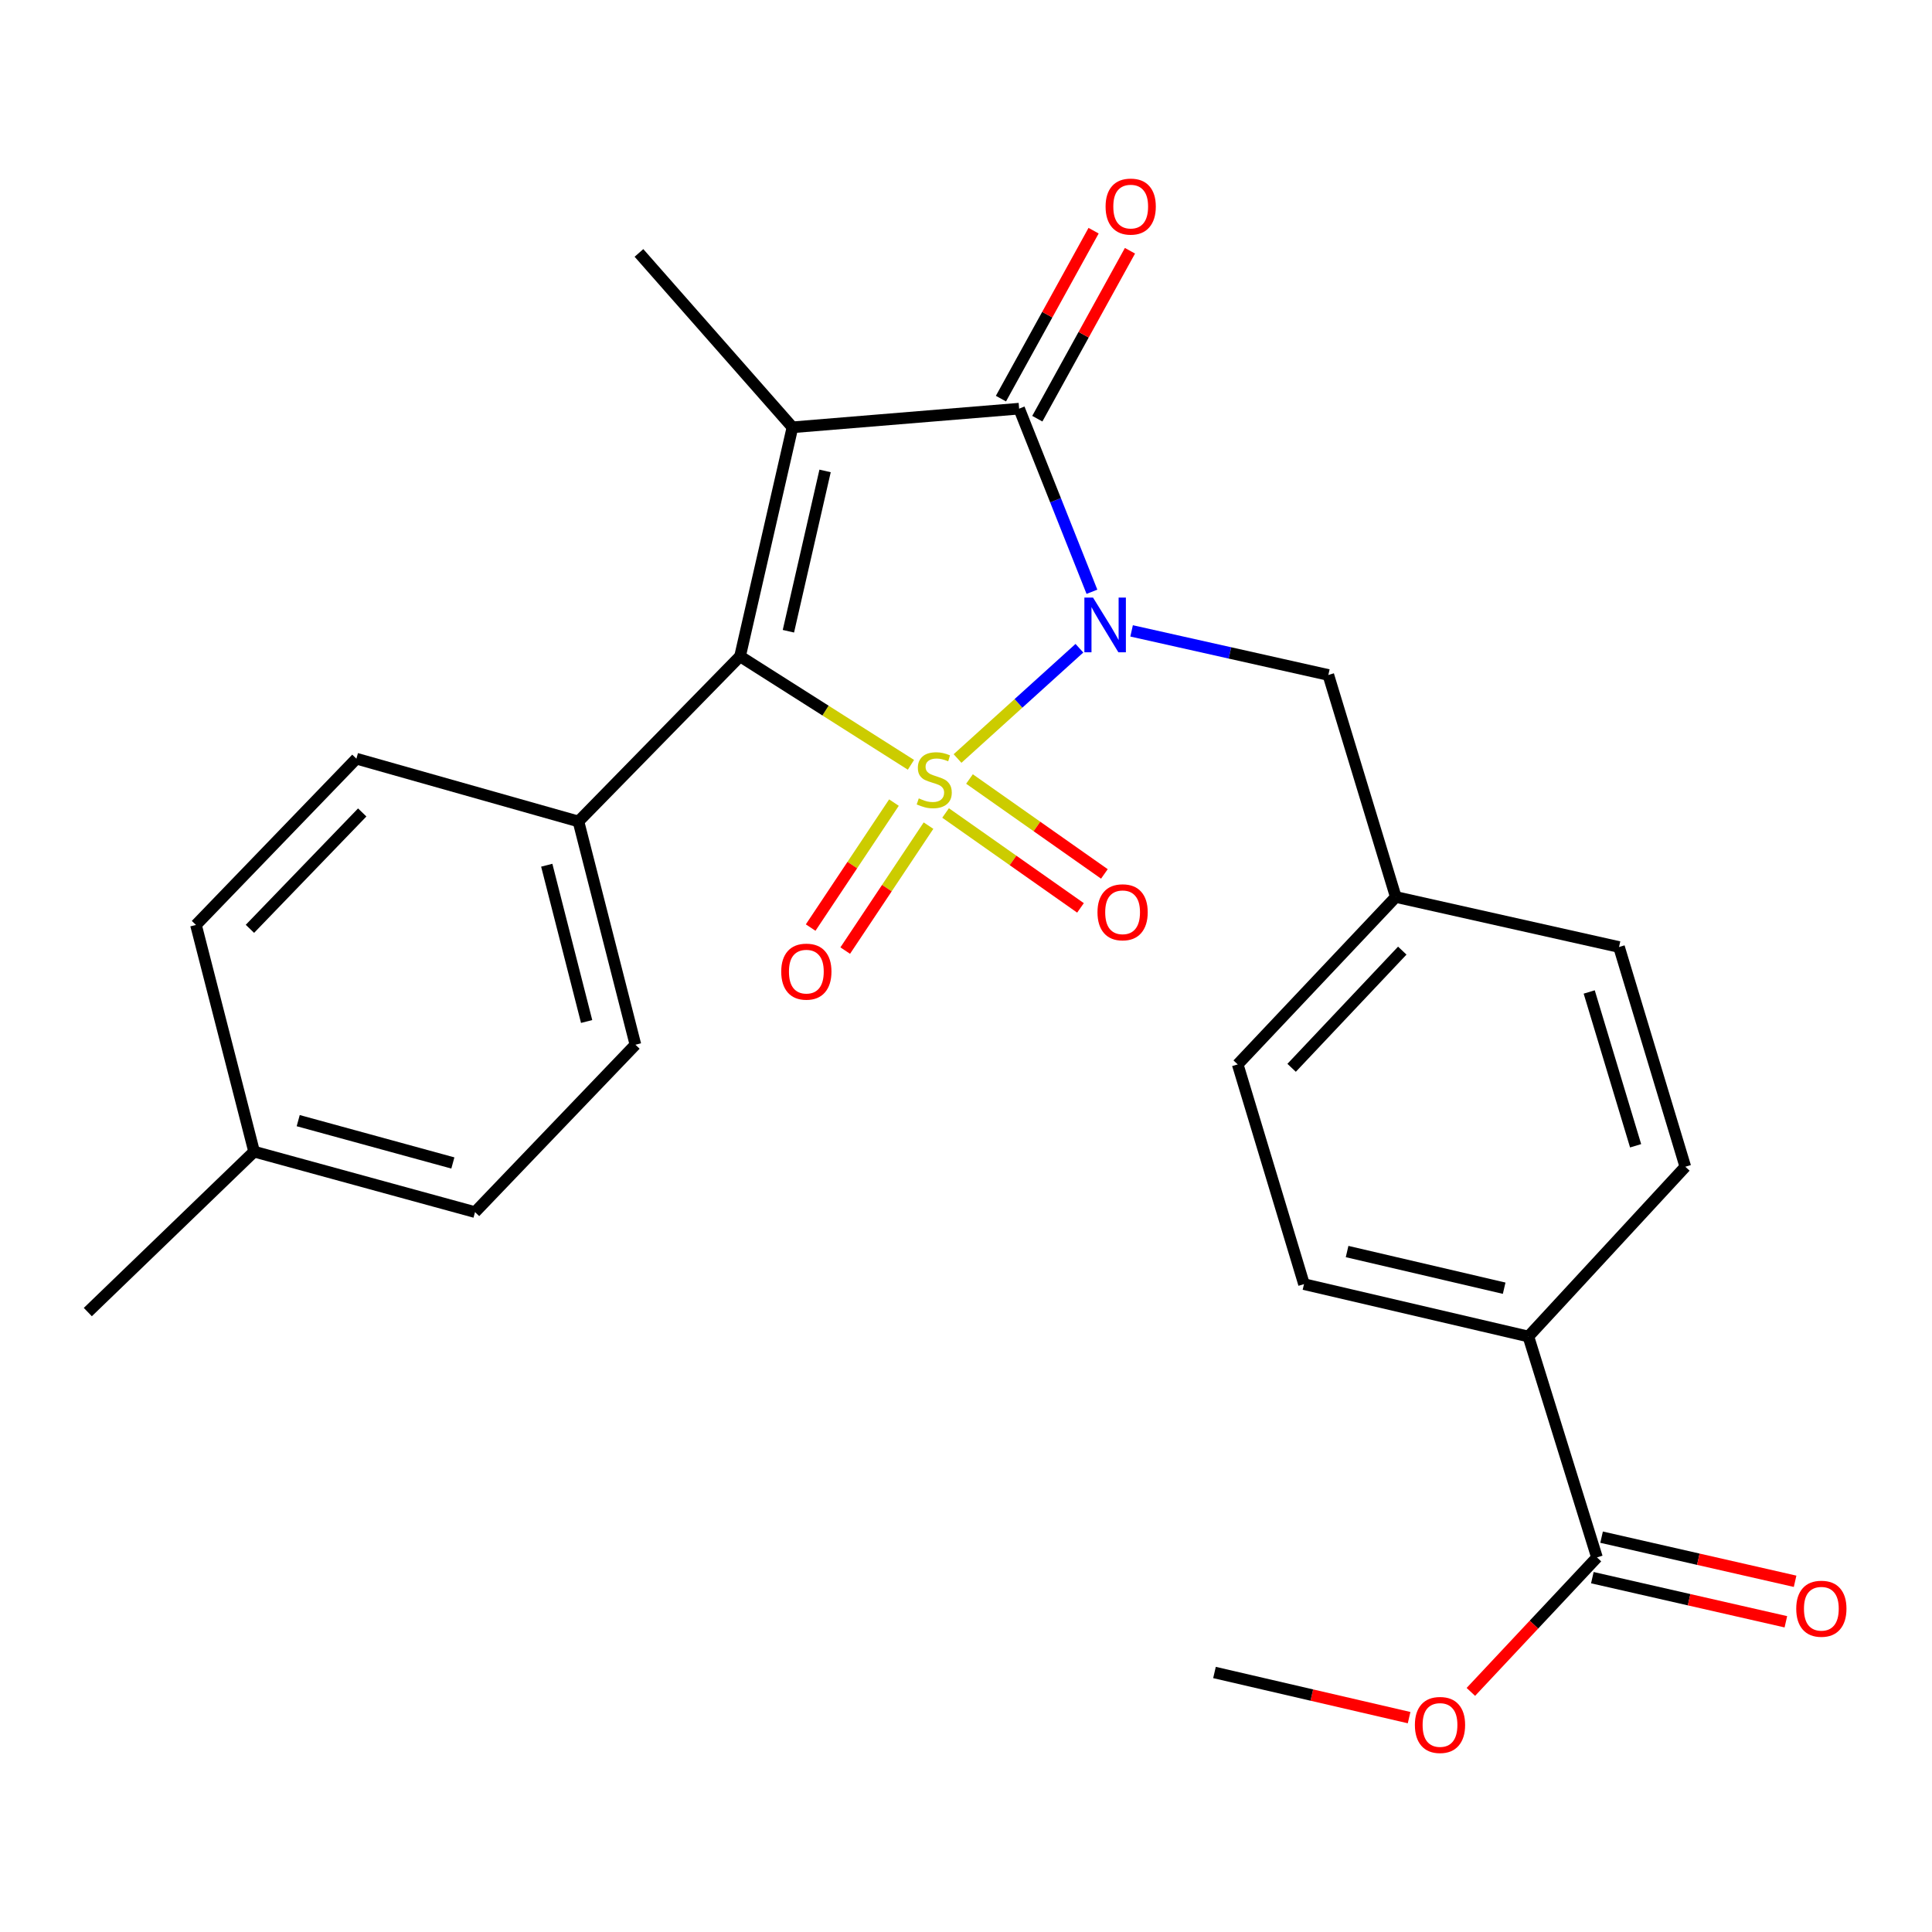 <?xml version='1.0' encoding='iso-8859-1'?>
<svg version='1.1' baseProfile='full'
              xmlns='http://www.w3.org/2000/svg'
                      xmlns:rdkit='http://www.rdkit.org/xml'
                      xmlns:xlink='http://www.w3.org/1999/xlink'
                  xml:space='preserve'
width='1000px' height='1000px' viewBox='0 0 1000 1000'>
<!-- END OF HEADER -->
<rect style='opacity:1.0;fill:#FFFFFF;stroke:none' width='1000' height='1000' x='0' y='0'> </rect>
<path class='bond-0' d='M 495.62,392.604 L 527.159,364.063' style='fill:none;fill-rule:evenodd;stroke:#CCCC00;stroke-width:6px;stroke-linecap:butt;stroke-linejoin:miter;stroke-opacity:1' />
<path class='bond-0' d='M 527.159,364.063 L 558.698,335.522' style='fill:none;fill-rule:evenodd;stroke:#0000FF;stroke-width:6px;stroke-linecap:butt;stroke-linejoin:miter;stroke-opacity:1' />
<path class='bond-2' d='M 471.501,395.867 L 427.275,367.791' style='fill:none;fill-rule:evenodd;stroke:#CCCC00;stroke-width:6px;stroke-linecap:butt;stroke-linejoin:miter;stroke-opacity:1' />
<path class='bond-2' d='M 427.275,367.791 L 383.049,339.716' style='fill:none;fill-rule:evenodd;stroke:#000000;stroke-width:6px;stroke-linecap:butt;stroke-linejoin:miter;stroke-opacity:1' />
<path class='bond-4' d='M 489.432,420.797 L 524.345,445.36' style='fill:none;fill-rule:evenodd;stroke:#CCCC00;stroke-width:6px;stroke-linecap:butt;stroke-linejoin:miter;stroke-opacity:1' />
<path class='bond-4' d='M 524.345,445.36 L 559.259,469.922' style='fill:none;fill-rule:evenodd;stroke:#FF0000;stroke-width:6px;stroke-linecap:butt;stroke-linejoin:miter;stroke-opacity:1' />
<path class='bond-4' d='M 501.803,403.213 L 536.716,427.776' style='fill:none;fill-rule:evenodd;stroke:#CCCC00;stroke-width:6px;stroke-linecap:butt;stroke-linejoin:miter;stroke-opacity:1' />
<path class='bond-4' d='M 536.716,427.776 L 571.629,452.339' style='fill:none;fill-rule:evenodd;stroke:#FF0000;stroke-width:6px;stroke-linecap:butt;stroke-linejoin:miter;stroke-opacity:1' />
<path class='bond-5' d='M 462.706,415.422 L 441.15,447.764' style='fill:none;fill-rule:evenodd;stroke:#CCCC00;stroke-width:6px;stroke-linecap:butt;stroke-linejoin:miter;stroke-opacity:1' />
<path class='bond-5' d='M 441.15,447.764 L 419.595,480.105' style='fill:none;fill-rule:evenodd;stroke:#FF0000;stroke-width:6px;stroke-linecap:butt;stroke-linejoin:miter;stroke-opacity:1' />
<path class='bond-5' d='M 480.596,427.346 L 459.04,459.687' style='fill:none;fill-rule:evenodd;stroke:#CCCC00;stroke-width:6px;stroke-linecap:butt;stroke-linejoin:miter;stroke-opacity:1' />
<path class='bond-5' d='M 459.04,459.687 L 437.484,492.028' style='fill:none;fill-rule:evenodd;stroke:#FF0000;stroke-width:6px;stroke-linecap:butt;stroke-linejoin:miter;stroke-opacity:1' />
<path class='bond-3' d='M 565.186,306.3 L 546.342,258.911' style='fill:none;fill-rule:evenodd;stroke:#0000FF;stroke-width:6px;stroke-linecap:butt;stroke-linejoin:miter;stroke-opacity:1' />
<path class='bond-3' d='M 546.342,258.911 L 527.499,211.522' style='fill:none;fill-rule:evenodd;stroke:#000000;stroke-width:6px;stroke-linecap:butt;stroke-linejoin:miter;stroke-opacity:1' />
<path class='bond-6' d='M 585.714,326.543 L 636.631,337.954' style='fill:none;fill-rule:evenodd;stroke:#0000FF;stroke-width:6px;stroke-linecap:butt;stroke-linejoin:miter;stroke-opacity:1' />
<path class='bond-6' d='M 636.631,337.954 L 687.547,349.366' style='fill:none;fill-rule:evenodd;stroke:#000000;stroke-width:6px;stroke-linecap:butt;stroke-linejoin:miter;stroke-opacity:1' />
<path class='bond-1' d='M 410.174,221.172 L 383.049,339.716' style='fill:none;fill-rule:evenodd;stroke:#000000;stroke-width:6px;stroke-linecap:butt;stroke-linejoin:miter;stroke-opacity:1' />
<path class='bond-1' d='M 427.063,243.749 L 408.075,326.73' style='fill:none;fill-rule:evenodd;stroke:#000000;stroke-width:6px;stroke-linecap:butt;stroke-linejoin:miter;stroke-opacity:1' />
<path class='bond-12' d='M 410.174,221.172 L 330.723,130.912' style='fill:none;fill-rule:evenodd;stroke:#000000;stroke-width:6px;stroke-linecap:butt;stroke-linejoin:miter;stroke-opacity:1' />
<path class='bond-26' d='M 410.174,221.172 L 527.499,211.522' style='fill:none;fill-rule:evenodd;stroke:#000000;stroke-width:6px;stroke-linecap:butt;stroke-linejoin:miter;stroke-opacity:1' />
<path class='bond-8' d='M 383.049,339.716 L 299.406,425.186' style='fill:none;fill-rule:evenodd;stroke:#000000;stroke-width:6px;stroke-linecap:butt;stroke-linejoin:miter;stroke-opacity:1' />
<path class='bond-9' d='M 536.911,216.714 L 560.89,173.25' style='fill:none;fill-rule:evenodd;stroke:#000000;stroke-width:6px;stroke-linecap:butt;stroke-linejoin:miter;stroke-opacity:1' />
<path class='bond-9' d='M 560.89,173.25 L 584.868,129.787' style='fill:none;fill-rule:evenodd;stroke:#FF0000;stroke-width:6px;stroke-linecap:butt;stroke-linejoin:miter;stroke-opacity:1' />
<path class='bond-9' d='M 518.087,206.329 L 542.065,162.865' style='fill:none;fill-rule:evenodd;stroke:#000000;stroke-width:6px;stroke-linecap:butt;stroke-linejoin:miter;stroke-opacity:1' />
<path class='bond-9' d='M 542.065,162.865 L 566.044,119.401' style='fill:none;fill-rule:evenodd;stroke:#FF0000;stroke-width:6px;stroke-linecap:butt;stroke-linejoin:miter;stroke-opacity:1' />
<path class='bond-17' d='M 687.547,349.366 L 722.46,464.279' style='fill:none;fill-rule:evenodd;stroke:#000000;stroke-width:6px;stroke-linecap:butt;stroke-linejoin:miter;stroke-opacity:1' />
<path class='bond-7' d='M 826.587,806.114 L 791.089,691.775' style='fill:none;fill-rule:evenodd;stroke:#000000;stroke-width:6px;stroke-linecap:butt;stroke-linejoin:miter;stroke-opacity:1' />
<path class='bond-11' d='M 824.197,816.594 L 874.279,828.013' style='fill:none;fill-rule:evenodd;stroke:#000000;stroke-width:6px;stroke-linecap:butt;stroke-linejoin:miter;stroke-opacity:1' />
<path class='bond-11' d='M 874.279,828.013 L 924.362,839.431' style='fill:none;fill-rule:evenodd;stroke:#FF0000;stroke-width:6px;stroke-linecap:butt;stroke-linejoin:miter;stroke-opacity:1' />
<path class='bond-11' d='M 828.976,795.633 L 879.058,807.051' style='fill:none;fill-rule:evenodd;stroke:#000000;stroke-width:6px;stroke-linecap:butt;stroke-linejoin:miter;stroke-opacity:1' />
<path class='bond-11' d='M 879.058,807.051 L 929.141,818.47' style='fill:none;fill-rule:evenodd;stroke:#FF0000;stroke-width:6px;stroke-linecap:butt;stroke-linejoin:miter;stroke-opacity:1' />
<path class='bond-18' d='M 826.587,806.114 L 793.95,840.919' style='fill:none;fill-rule:evenodd;stroke:#000000;stroke-width:6px;stroke-linecap:butt;stroke-linejoin:miter;stroke-opacity:1' />
<path class='bond-18' d='M 793.95,840.919 L 761.313,875.724' style='fill:none;fill-rule:evenodd;stroke:#FF0000;stroke-width:6px;stroke-linecap:butt;stroke-linejoin:miter;stroke-opacity:1' />
<path class='bond-13' d='M 299.406,425.186 L 328.896,540.744' style='fill:none;fill-rule:evenodd;stroke:#000000;stroke-width:6px;stroke-linecap:butt;stroke-linejoin:miter;stroke-opacity:1' />
<path class='bond-13' d='M 282.998,447.836 L 303.641,528.726' style='fill:none;fill-rule:evenodd;stroke:#000000;stroke-width:6px;stroke-linecap:butt;stroke-linejoin:miter;stroke-opacity:1' />
<path class='bond-14' d='M 299.406,425.186 L 184.47,392.687' style='fill:none;fill-rule:evenodd;stroke:#000000;stroke-width:6px;stroke-linecap:butt;stroke-linejoin:miter;stroke-opacity:1' />
<path class='bond-10' d='M 791.089,691.775 L 674.947,664.662' style='fill:none;fill-rule:evenodd;stroke:#000000;stroke-width:6px;stroke-linecap:butt;stroke-linejoin:miter;stroke-opacity:1' />
<path class='bond-10' d='M 778.555,666.772 L 697.255,647.793' style='fill:none;fill-rule:evenodd;stroke:#000000;stroke-width:6px;stroke-linecap:butt;stroke-linejoin:miter;stroke-opacity:1' />
<path class='bond-28' d='M 791.089,691.775 L 872.32,603.903' style='fill:none;fill-rule:evenodd;stroke:#000000;stroke-width:6px;stroke-linecap:butt;stroke-linejoin:miter;stroke-opacity:1' />
<path class='bond-21' d='M 328.896,540.744 L 245.873,627.385' style='fill:none;fill-rule:evenodd;stroke:#000000;stroke-width:6px;stroke-linecap:butt;stroke-linejoin:miter;stroke-opacity:1' />
<path class='bond-22' d='M 184.47,392.687 L 101.436,478.743' style='fill:none;fill-rule:evenodd;stroke:#000000;stroke-width:6px;stroke-linecap:butt;stroke-linejoin:miter;stroke-opacity:1' />
<path class='bond-22' d='M 187.486,420.523 L 129.362,480.763' style='fill:none;fill-rule:evenodd;stroke:#000000;stroke-width:6px;stroke-linecap:butt;stroke-linejoin:miter;stroke-opacity:1' />
<path class='bond-15' d='M 674.947,664.662 L 640.632,550.932' style='fill:none;fill-rule:evenodd;stroke:#000000;stroke-width:6px;stroke-linecap:butt;stroke-linejoin:miter;stroke-opacity:1' />
<path class='bond-16' d='M 872.32,603.903 L 838.005,490.173' style='fill:none;fill-rule:evenodd;stroke:#000000;stroke-width:6px;stroke-linecap:butt;stroke-linejoin:miter;stroke-opacity:1' />
<path class='bond-16' d='M 846.59,593.054 L 822.57,513.443' style='fill:none;fill-rule:evenodd;stroke:#000000;stroke-width:6px;stroke-linecap:butt;stroke-linejoin:miter;stroke-opacity:1' />
<path class='bond-19' d='M 722.46,464.279 L 838.005,490.173' style='fill:none;fill-rule:evenodd;stroke:#000000;stroke-width:6px;stroke-linecap:butt;stroke-linejoin:miter;stroke-opacity:1' />
<path class='bond-20' d='M 722.46,464.279 L 640.632,550.932' style='fill:none;fill-rule:evenodd;stroke:#000000;stroke-width:6px;stroke-linecap:butt;stroke-linejoin:miter;stroke-opacity:1' />
<path class='bond-20' d='M 725.816,492.037 L 668.537,552.695' style='fill:none;fill-rule:evenodd;stroke:#000000;stroke-width:6px;stroke-linecap:butt;stroke-linejoin:miter;stroke-opacity:1' />
<path class='bond-25' d='M 729.348,889.044 L 678.982,877.361' style='fill:none;fill-rule:evenodd;stroke:#FF0000;stroke-width:6px;stroke-linecap:butt;stroke-linejoin:miter;stroke-opacity:1' />
<path class='bond-25' d='M 678.982,877.361 L 628.616,865.678' style='fill:none;fill-rule:evenodd;stroke:#000000;stroke-width:6px;stroke-linecap:butt;stroke-linejoin:miter;stroke-opacity:1' />
<path class='bond-27' d='M 245.873,627.385 L 131.522,596.08' style='fill:none;fill-rule:evenodd;stroke:#000000;stroke-width:6px;stroke-linecap:butt;stroke-linejoin:miter;stroke-opacity:1' />
<path class='bond-27' d='M 234.398,601.953 L 154.352,580.04' style='fill:none;fill-rule:evenodd;stroke:#000000;stroke-width:6px;stroke-linecap:butt;stroke-linejoin:miter;stroke-opacity:1' />
<path class='bond-23' d='M 101.436,478.743 L 131.522,596.08' style='fill:none;fill-rule:evenodd;stroke:#000000;stroke-width:6px;stroke-linecap:butt;stroke-linejoin:miter;stroke-opacity:1' />
<path class='bond-24' d='M 131.522,596.08 L 45.455,679.126' style='fill:none;fill-rule:evenodd;stroke:#000000;stroke-width:6px;stroke-linecap:butt;stroke-linejoin:miter;stroke-opacity:1' />
<path  class='atom-0' d='M 475.557 413.24
Q 475.877 413.36, 477.197 413.92
Q 478.517 414.48, 479.957 414.84
Q 481.437 415.16, 482.877 415.16
Q 485.557 415.16, 487.117 413.88
Q 488.677 412.56, 488.677 410.28
Q 488.677 408.72, 487.877 407.76
Q 487.117 406.8, 485.917 406.28
Q 484.717 405.76, 482.717 405.16
Q 480.197 404.4, 478.677 403.68
Q 477.197 402.96, 476.117 401.44
Q 475.077 399.92, 475.077 397.36
Q 475.077 393.8, 477.477 391.6
Q 479.917 389.4, 484.717 389.4
Q 487.997 389.4, 491.717 390.96
L 490.797 394.04
Q 487.397 392.64, 484.837 392.64
Q 482.077 392.64, 480.557 393.8
Q 479.037 394.92, 479.077 396.88
Q 479.077 398.4, 479.837 399.32
Q 480.637 400.24, 481.757 400.76
Q 482.917 401.28, 484.837 401.88
Q 487.397 402.68, 488.917 403.48
Q 490.437 404.28, 491.517 405.92
Q 492.637 407.52, 492.637 410.28
Q 492.637 414.2, 489.997 416.32
Q 487.397 418.4, 483.037 418.4
Q 480.517 418.4, 478.597 417.84
Q 476.717 417.32, 474.477 416.4
L 475.557 413.24
' fill='#CCCC00'/>
<path  class='atom-1' d='M 565.754 309.312
L 575.034 324.312
Q 575.954 325.792, 577.434 328.472
Q 578.914 331.152, 578.994 331.312
L 578.994 309.312
L 582.754 309.312
L 582.754 337.632
L 578.874 337.632
L 568.914 321.232
Q 567.754 319.312, 566.514 317.112
Q 565.314 314.912, 564.954 314.232
L 564.954 337.632
L 561.274 337.632
L 561.274 309.312
L 565.754 309.312
' fill='#0000FF'/>
<path  class='atom-5' d='M 568.056 472.194
Q 568.056 465.394, 571.416 461.594
Q 574.776 457.794, 581.056 457.794
Q 587.336 457.794, 590.696 461.594
Q 594.056 465.394, 594.056 472.194
Q 594.056 479.074, 590.656 482.994
Q 587.256 486.874, 581.056 486.874
Q 574.816 486.874, 571.416 482.994
Q 568.056 479.114, 568.056 472.194
M 581.056 483.674
Q 585.376 483.674, 587.696 480.794
Q 590.056 477.874, 590.056 472.194
Q 590.056 466.634, 587.696 463.834
Q 585.376 460.994, 581.056 460.994
Q 576.736 460.994, 574.376 463.794
Q 572.056 466.594, 572.056 472.194
Q 572.056 477.914, 574.376 480.794
Q 576.736 483.674, 581.056 483.674
' fill='#FF0000'/>
<path  class='atom-6' d='M 404.364 502.914
Q 404.364 496.114, 407.724 492.314
Q 411.084 488.514, 417.364 488.514
Q 423.644 488.514, 427.004 492.314
Q 430.364 496.114, 430.364 502.914
Q 430.364 509.794, 426.964 513.714
Q 423.564 517.594, 417.364 517.594
Q 411.124 517.594, 407.724 513.714
Q 404.364 509.834, 404.364 502.914
M 417.364 514.394
Q 421.684 514.394, 424.004 511.514
Q 426.364 508.594, 426.364 502.914
Q 426.364 497.354, 424.004 494.554
Q 421.684 491.714, 417.364 491.714
Q 413.044 491.714, 410.684 494.514
Q 408.364 497.314, 408.364 502.914
Q 408.364 508.634, 410.684 511.514
Q 413.044 514.394, 417.364 514.394
' fill='#FF0000'/>
<path  class='atom-10' d='M 572.248 106.925
Q 572.248 100.125, 575.608 96.325
Q 578.968 92.525, 585.248 92.525
Q 591.528 92.525, 594.888 96.325
Q 598.248 100.125, 598.248 106.925
Q 598.248 113.805, 594.848 117.725
Q 591.448 121.605, 585.248 121.605
Q 579.008 121.605, 575.608 117.725
Q 572.248 113.845, 572.248 106.925
M 585.248 118.405
Q 589.568 118.405, 591.888 115.525
Q 594.248 112.605, 594.248 106.925
Q 594.248 101.365, 591.888 98.565
Q 589.568 95.725, 585.248 95.725
Q 580.928 95.725, 578.568 98.525
Q 576.248 101.325, 576.248 106.925
Q 576.248 112.645, 578.568 115.525
Q 580.928 118.405, 585.248 118.405
' fill='#FF0000'/>
<path  class='atom-12' d='M 929.729 832.673
Q 929.729 825.873, 933.089 822.073
Q 936.449 818.273, 942.729 818.273
Q 949.009 818.273, 952.369 822.073
Q 955.729 825.873, 955.729 832.673
Q 955.729 839.553, 952.329 843.473
Q 948.929 847.353, 942.729 847.353
Q 936.489 847.353, 933.089 843.473
Q 929.729 839.593, 929.729 832.673
M 942.729 844.153
Q 947.049 844.153, 949.369 841.273
Q 951.729 838.353, 951.729 832.673
Q 951.729 827.113, 949.369 824.313
Q 947.049 821.473, 942.729 821.473
Q 938.409 821.473, 936.049 824.273
Q 933.729 827.073, 933.729 832.673
Q 933.729 838.393, 936.049 841.273
Q 938.409 844.153, 942.729 844.153
' fill='#FF0000'/>
<path  class='atom-19' d='M 732.344 892.835
Q 732.344 886.035, 735.704 882.235
Q 739.064 878.435, 745.344 878.435
Q 751.624 878.435, 754.984 882.235
Q 758.344 886.035, 758.344 892.835
Q 758.344 899.715, 754.944 903.635
Q 751.544 907.515, 745.344 907.515
Q 739.104 907.515, 735.704 903.635
Q 732.344 899.755, 732.344 892.835
M 745.344 904.315
Q 749.664 904.315, 751.984 901.435
Q 754.344 898.515, 754.344 892.835
Q 754.344 887.275, 751.984 884.475
Q 749.664 881.635, 745.344 881.635
Q 741.024 881.635, 738.664 884.435
Q 736.344 887.235, 736.344 892.835
Q 736.344 898.555, 738.664 901.435
Q 741.024 904.315, 745.344 904.315
' fill='#FF0000'/>
</svg>
